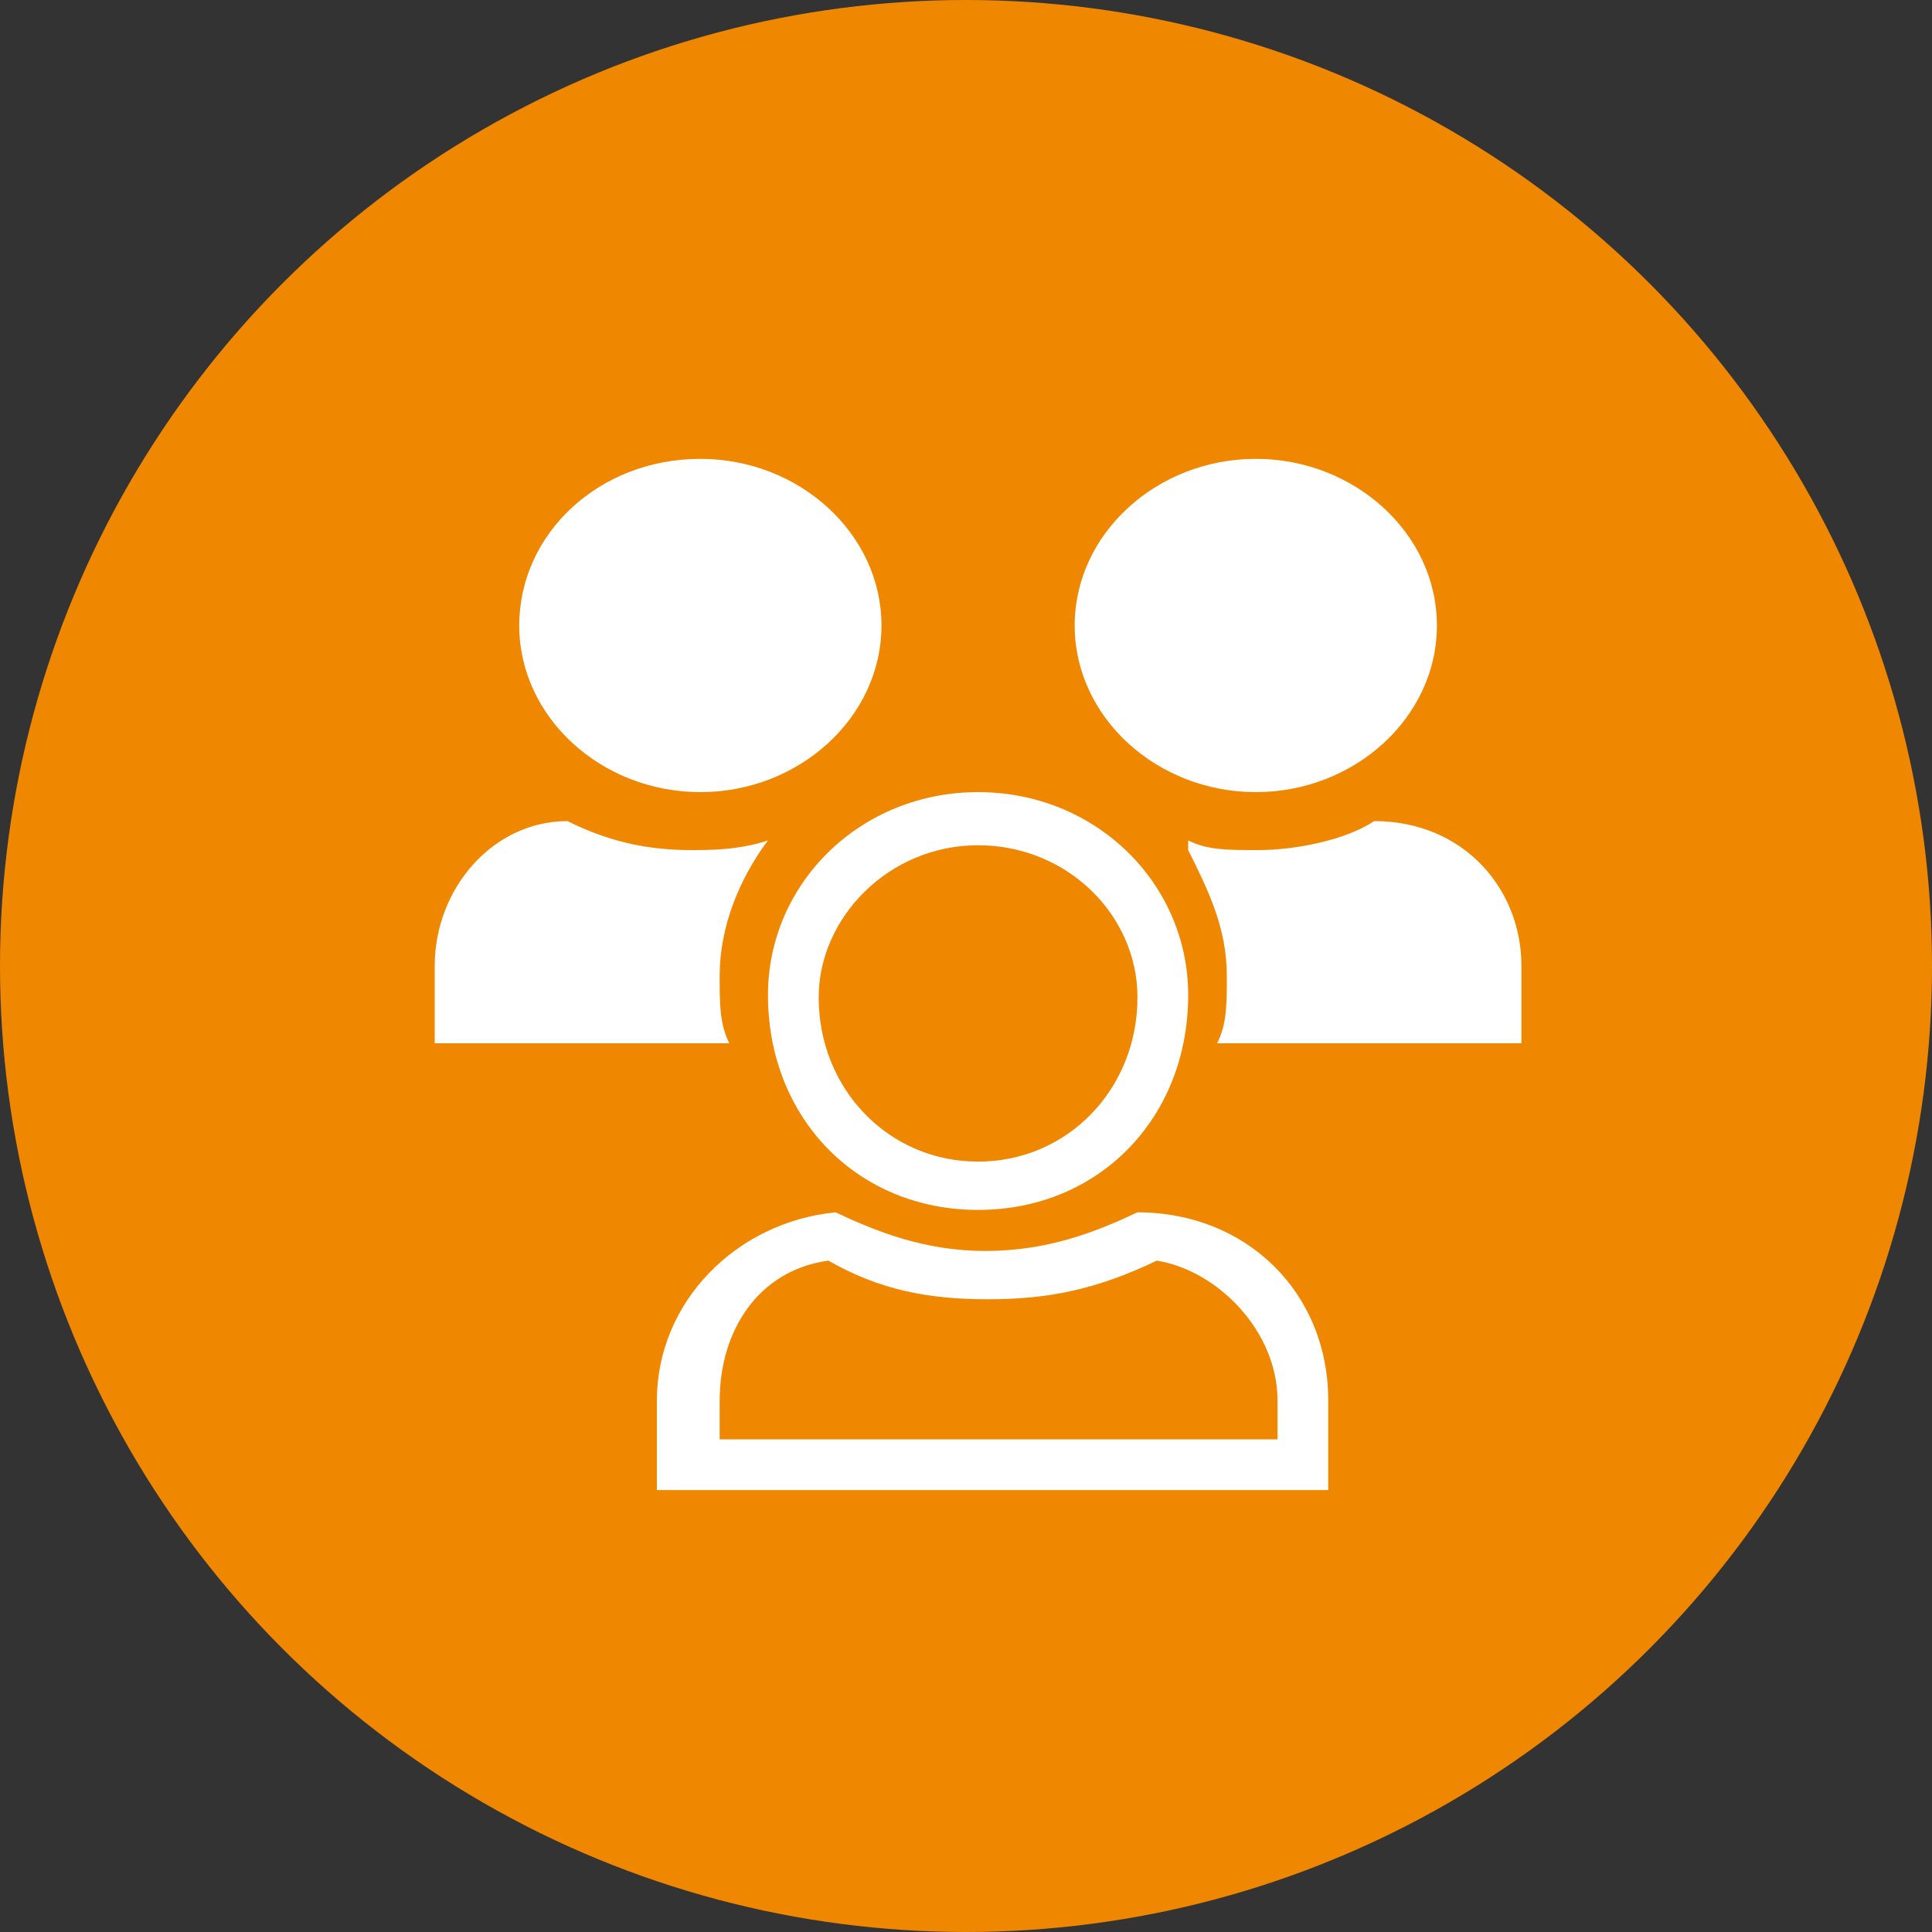 <?xml version="1.0" encoding="utf-8"?>
<!-- Generator: Adobe Illustrator 25.4.6, SVG Export Plug-In . SVG Version: 6.00 Build 0)  -->
<svg version="1.1" id="Ebene_1" xmlns="http://www.w3.org/2000/svg" xmlns:xlink="http://www.w3.org/1999/xlink" x="0px" y="0px"
	 width="80" height="80" viewBox="0 0 80 80" style="enable-background:new 0 0 80 80;" xml:space="preserve">
<rect x="0" y="0" width="80" height="80" fill="#333333" stroke="none"/>
<style type="text/css">
	.st0{fill-rule:evenodd;clip-rule:evenodd;fill:#F08700;}
	.st1{fill-rule:evenodd;clip-rule:evenodd;fill:#FFFFFF;}
</style>
<circle id="Oval" class="st0" cx="40" cy="40" r="40"/>
<path id="Combined-Shape" class="st1" d="M47.1,50.2c4.5,0,7.9,3.3,7.9,7.8l0,0v3.7l0,0H27.2l0,0V58c0-4.1,3.3-7.4,7.4-7.8
	c1.7,0.8,3.7,1.6,6.2,1.6C43.4,51.8,45.4,51,47.1,50.2z M47.9,52.2c-2.5,1.2-4.5,1.6-7,1.6c-2.5,0-4.5-0.4-6.6-1.6
	c-2.9,0.4-4.5,2.9-4.5,5.8l0,0v1.6l0,0h23.1l0,0V58C52.9,55.1,50.4,52.6,47.9,52.2z M40.5,32.8c4.9,0,8.7,3.8,8.7,8.4
	c0,5.1-3.7,8.9-8.7,8.9s-8.7-3.8-8.7-8.9C31.8,36.6,35.6,32.8,40.5,32.8z M40.5,35c-3.7,0-6.6,3-6.6,6.3c0,3.8,2.9,6.8,6.6,6.8
	c3.7,0,6.6-3,6.6-6.8C47.1,37.9,44.2,35,40.5,35z M23.5,34c1.6,0.8,3.2,1.2,5.1,1.2c0.8,0,2,0,3.2-0.4c-1.2,1.6-2,3.6-2,5.6
	c0,1.2,0,2,0.4,2.8l0,0H18l0,0V40C18,36.8,20.4,34,23.5,34z M56.9,34c3.7,0,6.1,2.8,6.1,6l0,0v3.2l0,0H50.4c0.4-0.8,0.4-1.6,0.4-2.8
	c0-2-0.8-3.6-1.6-5.2l0,0v-0.4c0.8,0.4,1.6,0.4,2.9,0.4C53.6,35.2,55.7,34.8,56.9,34z M29,19c4.1,0,7.5,3.1,7.5,6.9
	s-3.4,6.9-7.5,6.9s-7.5-3.1-7.5-6.9S24.8,19,29,19z M52,19c4.1,0,7.5,3.1,7.5,6.9s-3.4,6.9-7.5,6.9s-7.5-3.1-7.5-6.9S47.9,19,52,19z
	"/>
</svg>
